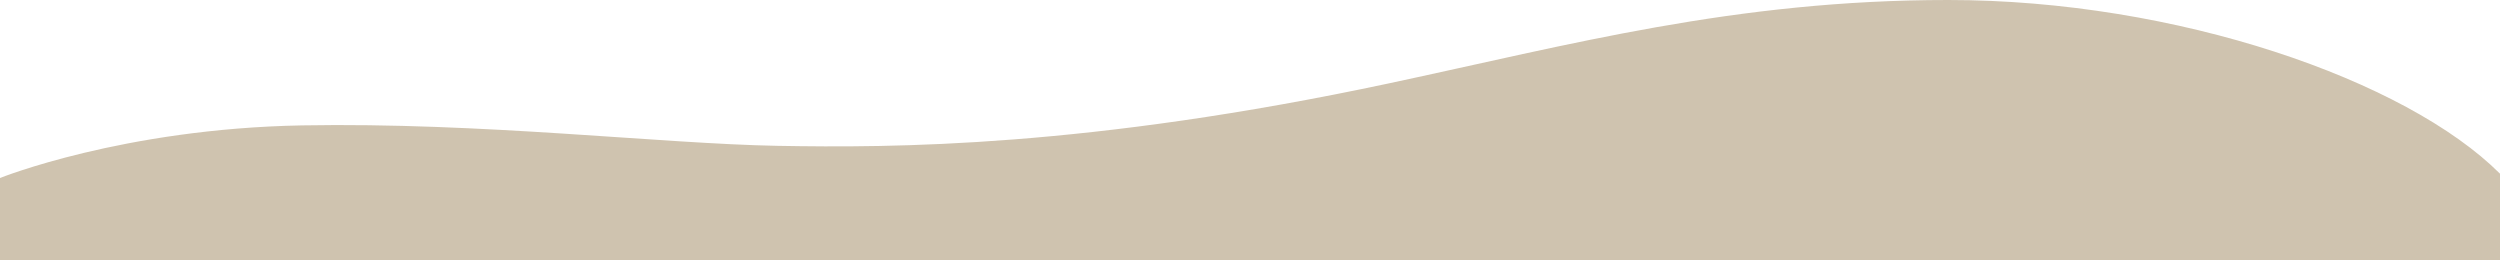 <svg version="1.2" xmlns="http://www.w3.org/2000/svg" viewBox="0 0 1920 200" width="1920" height="200">
	<title>cta-wave</title>
	<defs>
		<clipPath clipPathUnits="userSpaceOnUse" id="cp1">
			<path d="m0 200v-63.3c0 0 94.3-37.9 231.9-40.4 137.6-2.5 276.1 14.1 365.1 15.7 89 1.6 238.5 1.3 469.8-48 139.3-29.7 265.4-64 429.4-64 175.6 0 351.7 61.4 423.8 133.4v66.6z"/>
		</clipPath>
	</defs>
	<style>
		.s0 { fill: #cfc3af } 
	</style>
	<g clip-path="url(#cp1)">
		<path class="s0" d="m0 200v-63.3c0 0 94.3-37.9 231.9-40.4 137.6-2.5 276.1 14.1 365.1 15.7 89 1.6 238.5 1.3 469.8-48 139.3-29.7 265.4-64 429.4-64 175.6 0 351.7 61.4 423.8 133.4v66.6z"/>
	</g>
</svg>